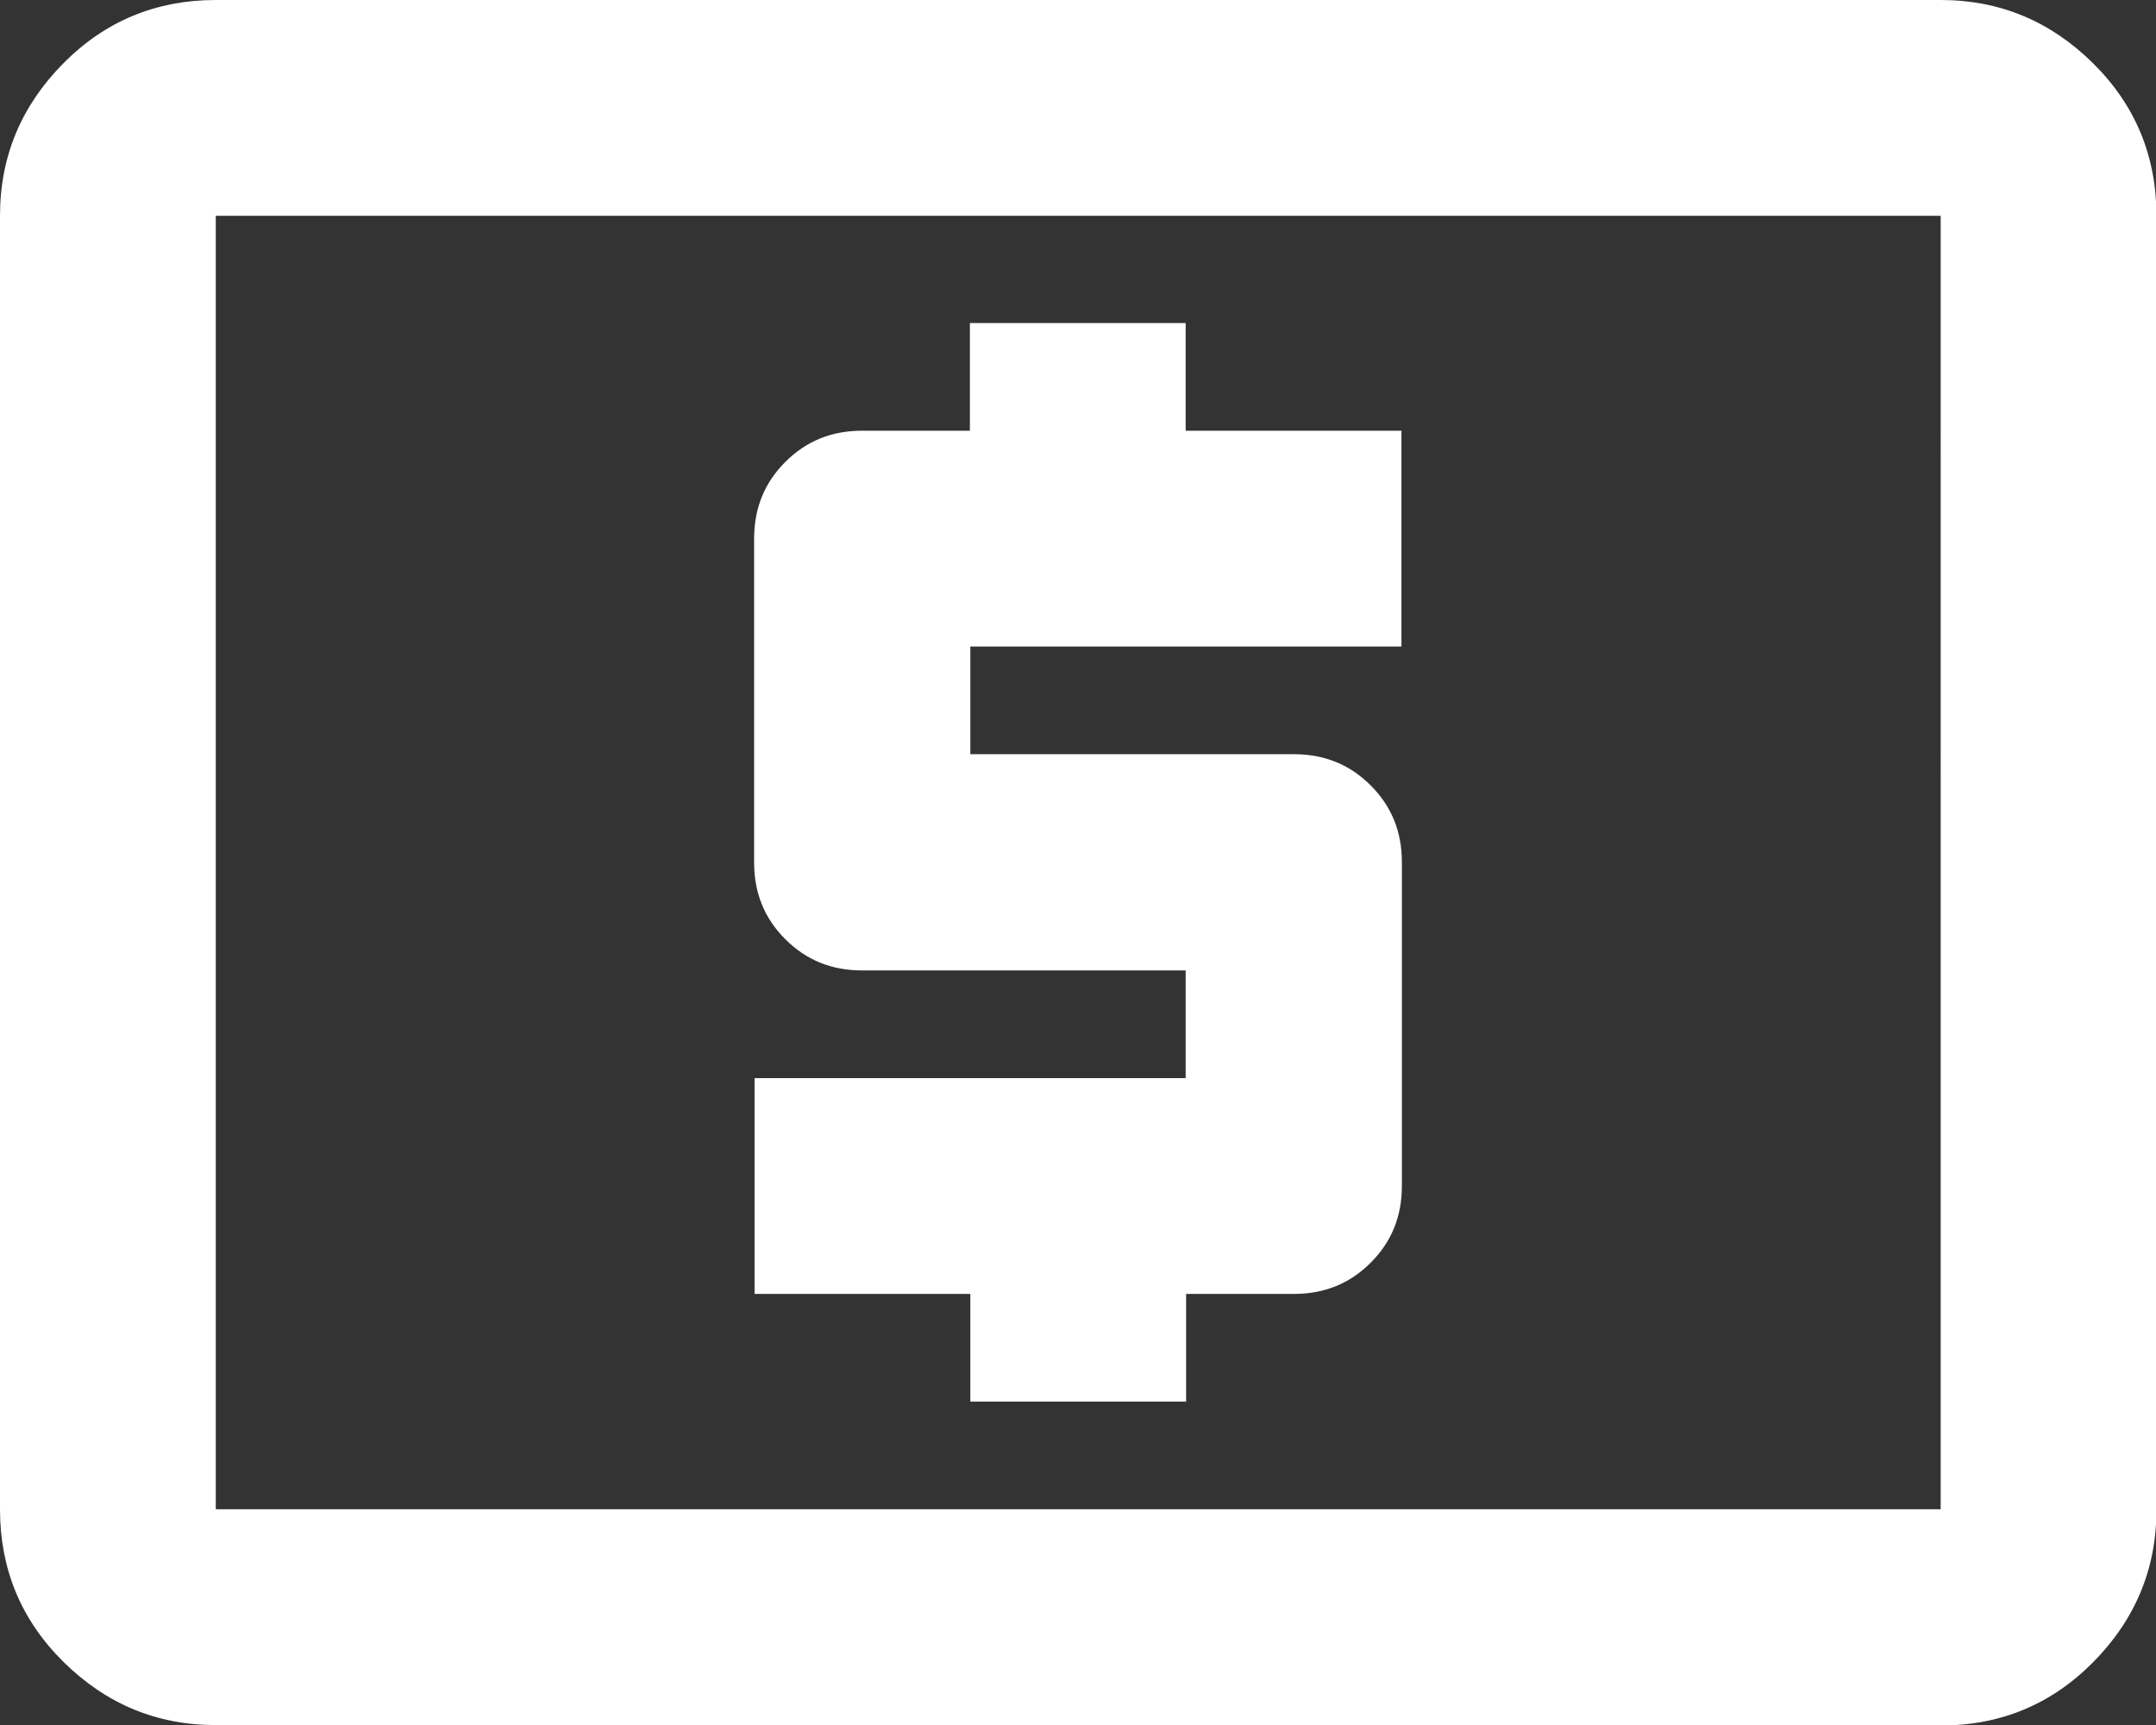 <?xml version="1.0" encoding="UTF-8"?><svg id="Layer_2" xmlns="http://www.w3.org/2000/svg" viewBox="0 0 47.66 38.13"><rect x="0" y="0" width="47.66" height="38.13" fill="#333333" stroke="none"/><defs><style>.cls-1{fill:#fff;stroke-width:0px;}</style></defs><g id="Layer_1-2"><path class="cls-1" d="m21.45,30.98h4.77v-2.38h2.38c.68,0,1.24-.23,1.7-.69s.69-1.02.69-1.7v-7.15c0-.68-.23-1.24-.69-1.7-.46-.46-1.02-.69-1.7-.69h-7.15v-2.38h9.53v-4.77h-4.77v-2.38h-4.77v2.38h-2.38c-.68,0-1.24.23-1.7.69s-.69,1.02-.69,1.7v7.15c0,.68.23,1.24.69,1.7s1.02.69,1.7.69h7.15v2.38h-9.53v4.77h4.77v2.38Zm-16.68,7.15c-1.31,0-2.43-.47-3.37-1.4s-1.4-2.06-1.4-3.37V4.77c0-1.31.47-2.43,1.4-3.37S3.46,0,4.77,0h38.13c1.31,0,2.43.47,3.37,1.4s1.4,2.06,1.4,3.37v28.6c0,1.31-.47,2.43-1.4,3.37s-2.06,1.4-3.37,1.4H4.77Zm0-4.77h38.13V4.77H4.77v28.6Zm0,0V4.77v28.6Z"/></g></svg>